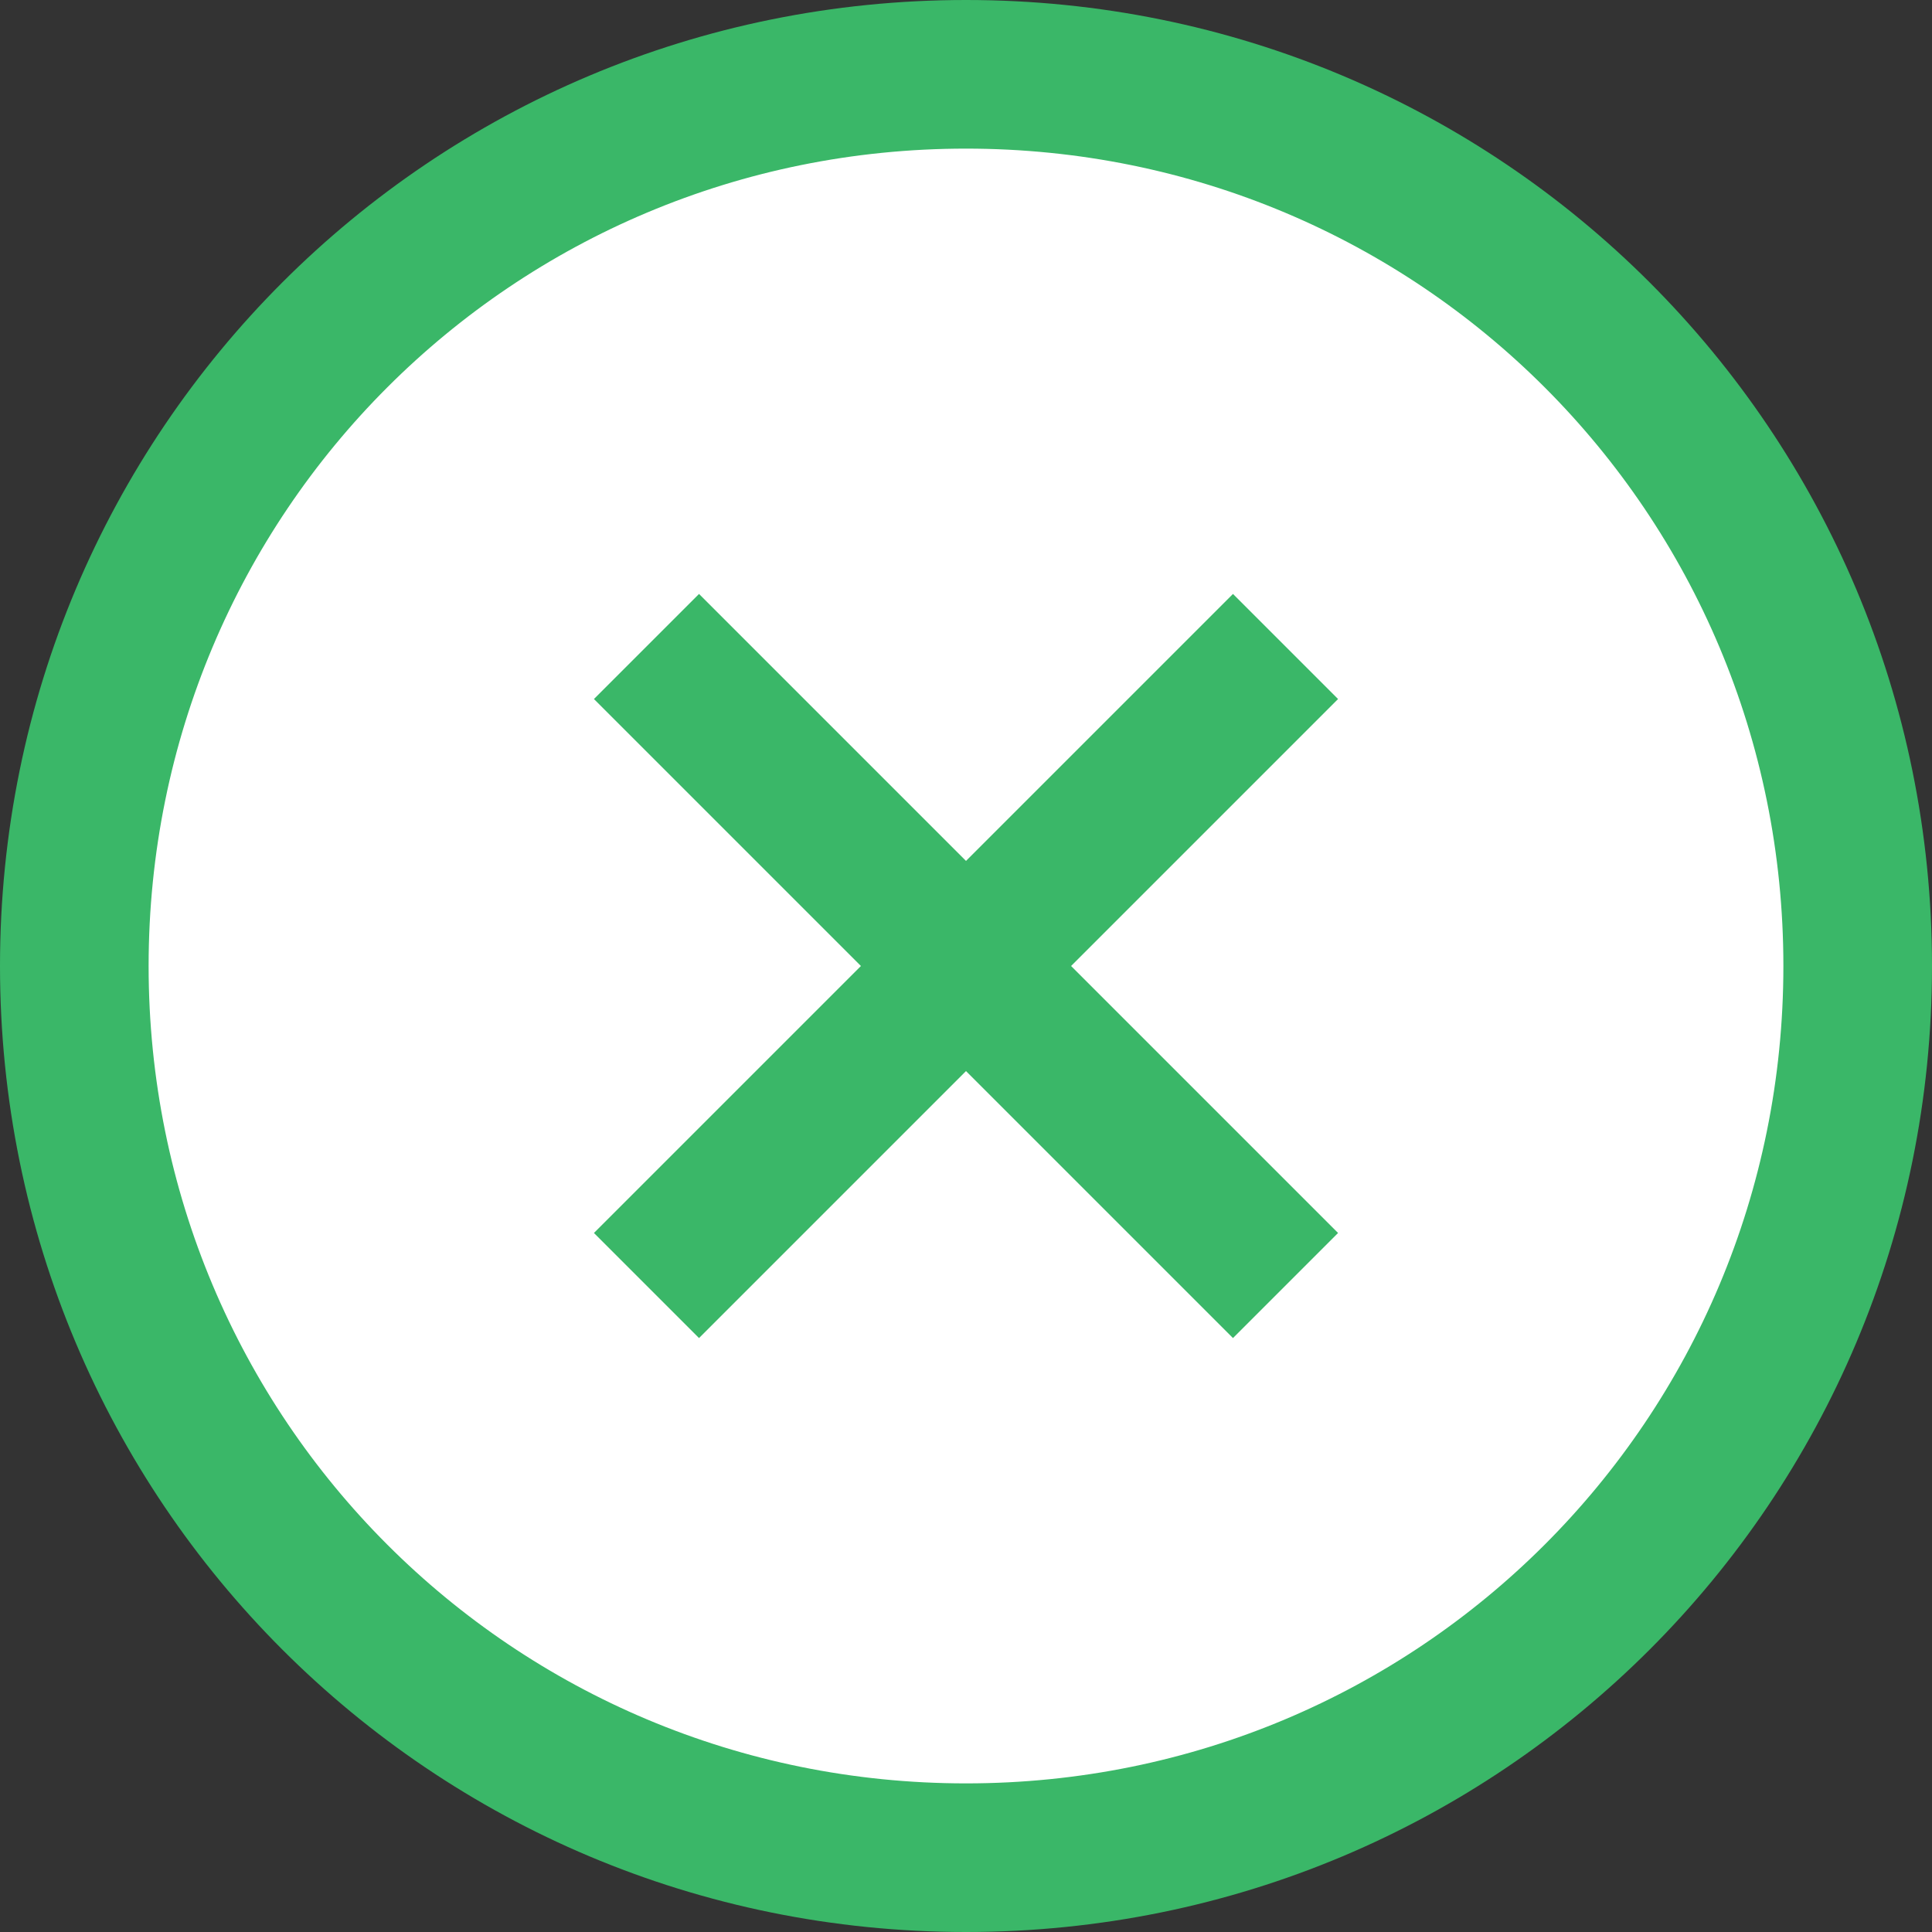 <?xml version="1.0" encoding="utf-8"?>
<svg width="26" height="26" viewBox="0 0 26 26" fill="none" xmlns="http://www.w3.org/2000/svg">
  <rect x="0" y="0" width="26" height="26" fill="#333333" stroke="none"/>
  <g>
    <rect width="26" height="26" />
    <g id="Group">
      <path id="Path" d="M12 24C5.4 24 0 18.6 0 12C0 5.4 5.4 0 12 0C18.6 0 24 5.4 24 12C24 18.6 18.6 24 12 24C12 24 12 24 12 24Z" fill="#FFFFFF" fill-rule="evenodd" transform="translate(1 1)" />
      <path id="Shape" d="M13 2C19.1 2 24 6.9 24 13C24 19.1 19.1 24 13 24C6.9 24 2 19.1 2 13C2 6.9 6.9 2 13 2M13 0C5.8 0 0 5.8 0 13C0 20.2 5.8 26 13 26C20.2 26 26 20.2 26 13C26 5.8 20.2 0 13 0C13 0 13 0 13 0C13 0 13 0 13 0Z" fill="#3AB768" />
    </g>
    <g id="Group" transform="translate(8.7 8.7)">
      <path id="Path" d="M0 0L8.6 8.6" fill="none" stroke-width="2" stroke="#3AB768" />
      <path id="Path" d="M8.6 0L0 8.6" fill="none" stroke-width="2" stroke="#3AB768" />
    </g>
  </g>
</svg>